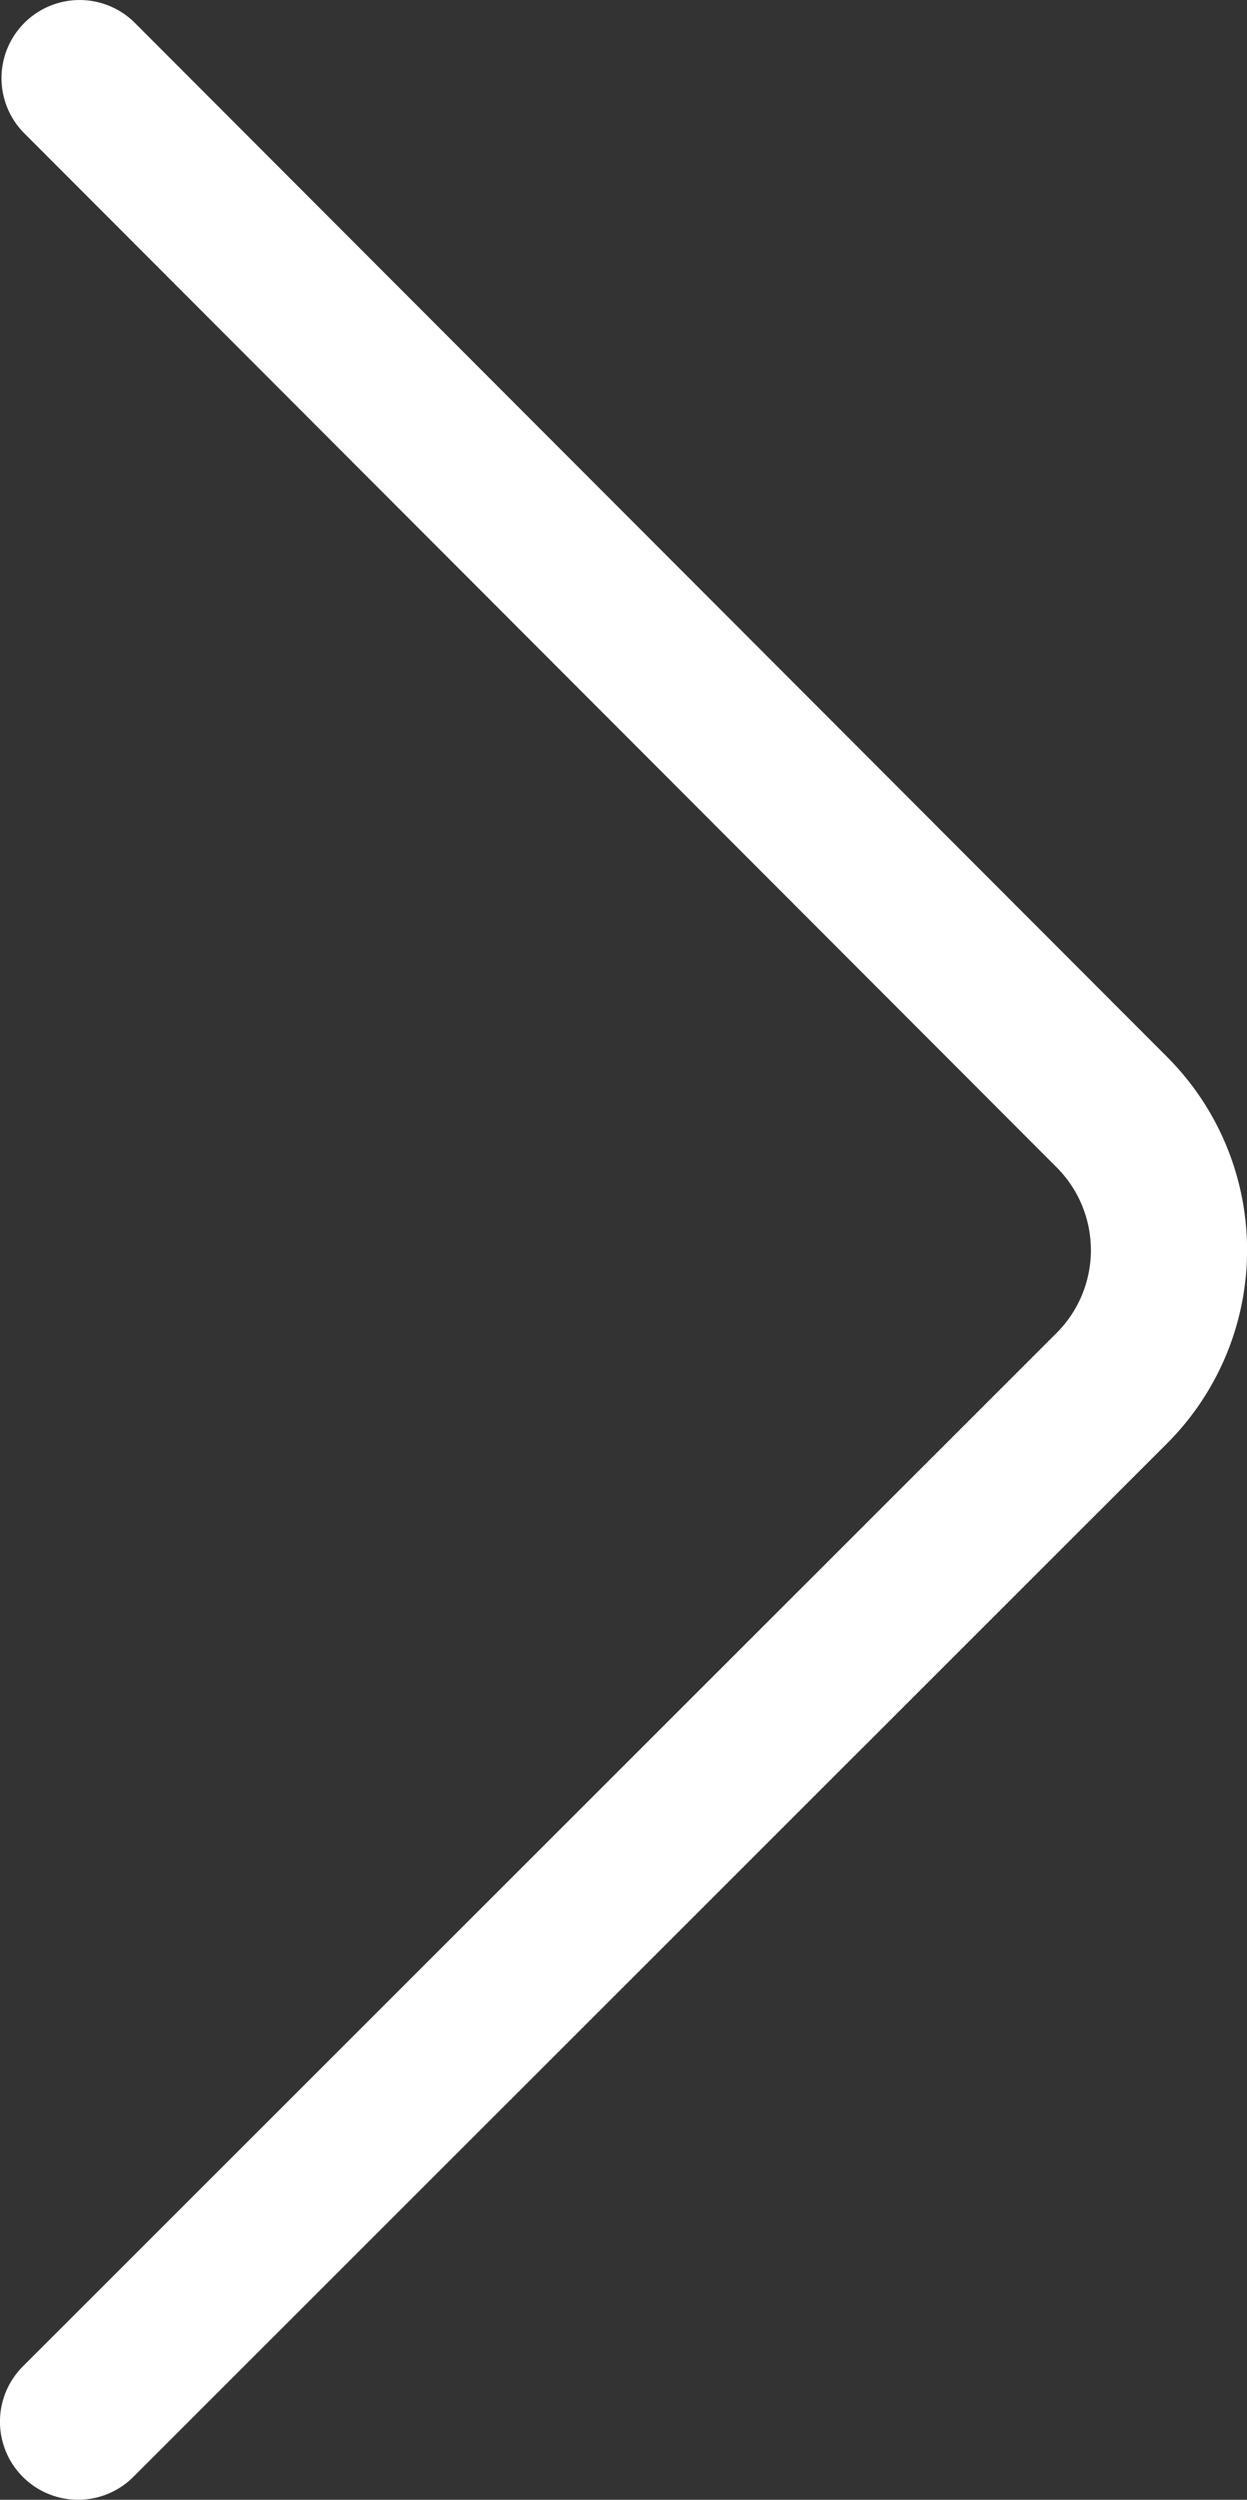 <svg xmlns="http://www.w3.org/2000/svg" viewBox="0 0 25.706 51.531">
  <rect x="0" y="0" width="25.706" height="51.531" fill="#333333" stroke="none"/>
  <defs>
    <style>
      .cls-2 {
        fill: #fff;
      }
    </style>
  </defs>
  <g id="Arrow_Bottom_1" data-name="Arrow Bottom 1" class="cls-1" transform="translate(-18.019 59.549) rotate(-90)">
    <path id="Arrow-Bottom-1" class="cls-2" d="M56.8,18.521A1.61,1.61,0,1,1,59.076,20.8L37.762,42.077a5.636,5.636,0,0,1-7.968,0L8.49,20.767a1.61,1.61,0,1,1,2.277-2.277L32.071,39.8a2.415,2.415,0,0,0,3.415,0Z" transform="translate(0 0)"/>
  </g>
</svg>
